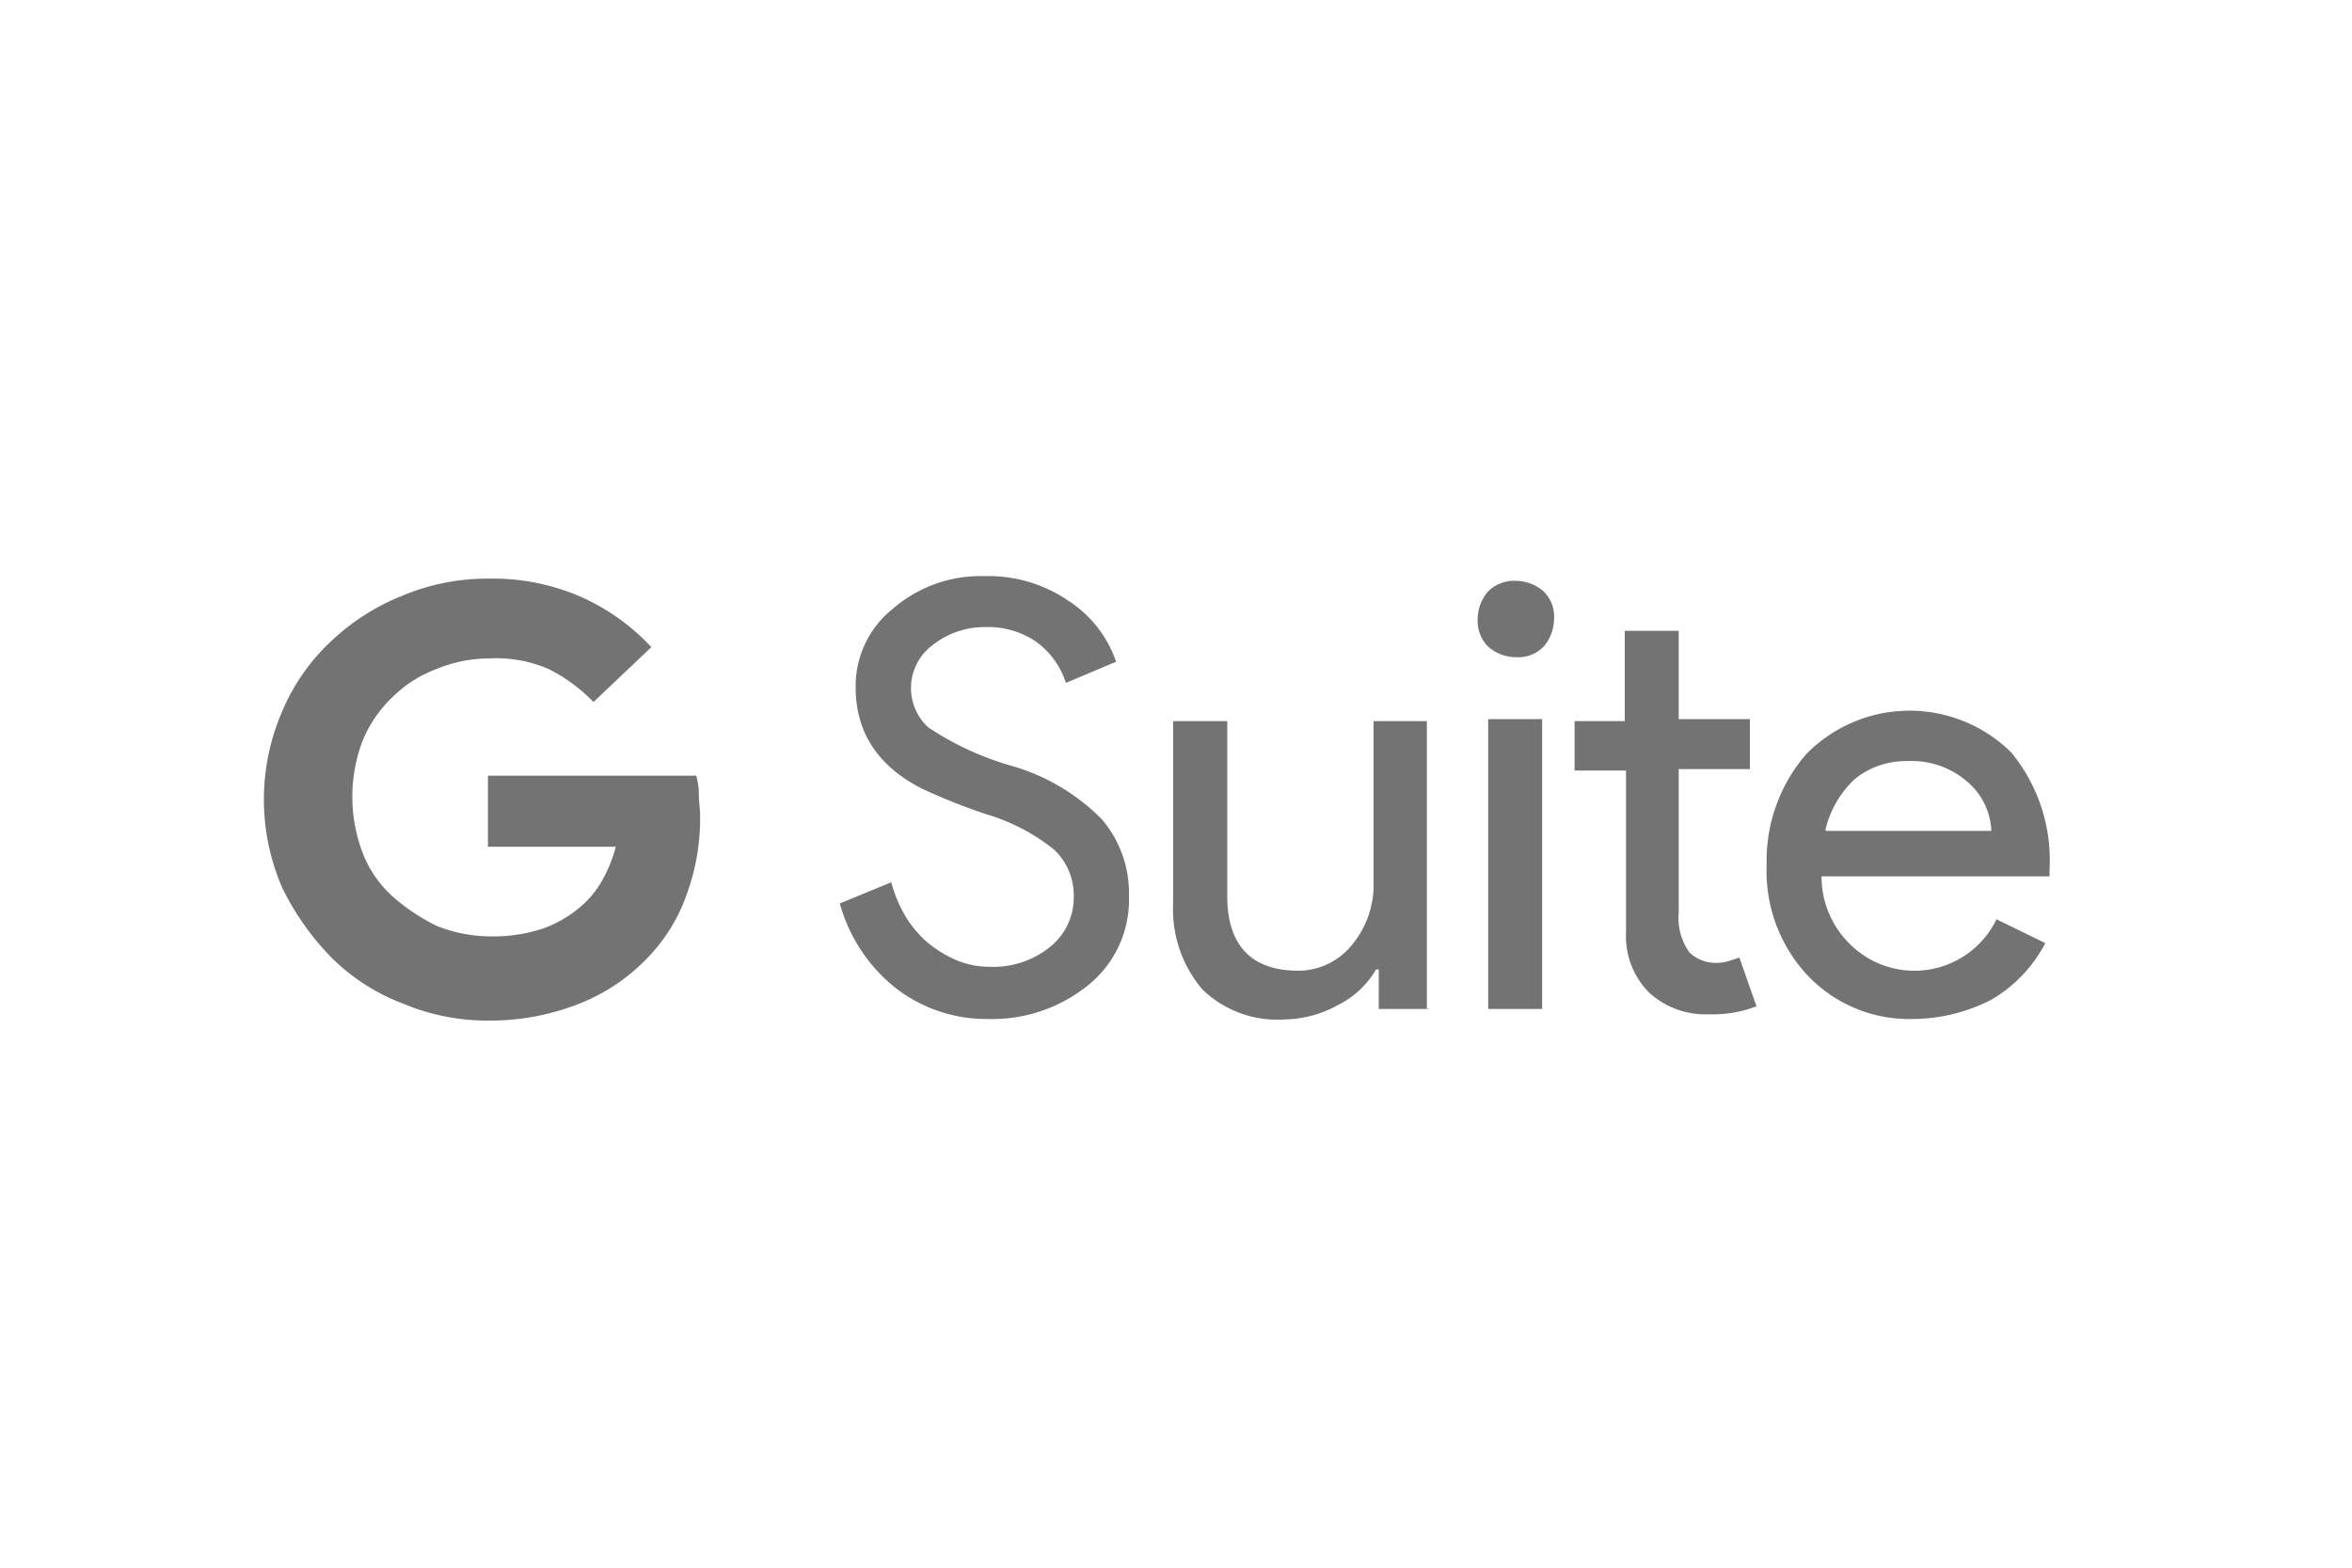 <svg id="Layer_1" data-name="Layer 1" xmlns="http://www.w3.org/2000/svg" viewBox="0 0 150 100"><defs><style>.cls-1{fill:#737373;}</style></defs><title>tile-gsuite</title><g id="layer1"><g id="_Group_" data-name="&lt;Group&gt;"><g id="_Group_2" data-name="&lt;Group&gt;"><path id="_Path_" data-name="&lt;Path&gt;" class="cls-1" d="M37.85,44.78A10.71,10.71,0,0,0,35,42.68,8.39,8.39,0,0,0,31.21,42a8.83,8.83,0,0,0-3.36.67,7.91,7.91,0,0,0-2.78,1.76,8.15,8.15,0,0,0-1.93,2.78,10.06,10.06,0,0,0,0,7.22,7.18,7.18,0,0,0,1.93,2.78,12.7,12.7,0,0,0,2.78,1.85,9.29,9.29,0,0,0,3.44.67,10,10,0,0,0,3.36-.51,7.56,7.56,0,0,0,2.52-1.51,6,6,0,0,0,1.26-1.6,8.54,8.54,0,0,0,.84-2.1H31.12V49.48H44.4a4.22,4.22,0,0,1,.17,1.18c0,.51.08.93.08,1.35a14.11,14.11,0,0,1-.84,5,11,11,0,0,1-2.43,4A12.17,12.17,0,0,1,37,64a15.41,15.41,0,0,1-5.8,1.1A13.85,13.85,0,0,1,25.66,64a12.86,12.86,0,0,1-4.54-2.94A16.91,16.91,0,0,1,18,56.63a14.13,14.13,0,0,1,0-11.26,13,13,0,0,1,3.11-4.46A14.23,14.23,0,0,1,25.66,38a14,14,0,0,1,5.55-1.09,14,14,0,0,1,5.88,1.18,13.78,13.78,0,0,1,4.45,3.19Z"/><g id="_Group_3" data-name="&lt;Group&gt;"><path id="_Path_2" data-name="&lt;Path&gt;" class="cls-1" d="M72,57.13a7,7,0,0,1-2.61,5.72A9.74,9.74,0,0,1,63,65,9.45,9.45,0,0,1,57.09,63a10.41,10.41,0,0,1-3.53-5.37l3.28-1.35a8.64,8.64,0,0,0,.92,2.19,7,7,0,0,0,1.43,1.68A7.75,7.75,0,0,0,61,61.25a5.49,5.49,0,0,0,2.1.42,5.78,5.78,0,0,0,3.86-1.26,4.06,4.06,0,0,0,1.52-3.28,4,4,0,0,0-1.26-2.94,12.78,12.78,0,0,0-4.37-2.27,38.11,38.11,0,0,1-4-1.59c-2.86-1.43-4.28-3.62-4.28-6.48a6.29,6.29,0,0,1,2.35-5,8.56,8.56,0,0,1,5.88-2.1,9,9,0,0,1,5.38,1.6,7.53,7.53,0,0,1,3,3.86l-3.2,1.35A5.25,5.25,0,0,0,66.17,41a5.39,5.39,0,0,0-3.28-1,5.34,5.34,0,0,0-3.45,1.18,3.41,3.41,0,0,0-.25,5.21,18.88,18.88,0,0,0,5.21,2.43,13.17,13.17,0,0,1,5.88,3.45A7.26,7.26,0,0,1,72,57.13Z"/><path id="_Path_3" data-name="&lt;Path&gt;" class="cls-1" d="M91.21,64.36H87.93V61.84h-.17a5.83,5.83,0,0,1-2.43,2.27,7.27,7.27,0,0,1-3.45.92,6.85,6.85,0,0,1-5.21-1.93,7.9,7.9,0,0,1-1.85-5.55V46h3.45V57.38c.08,3,1.6,4.54,4.54,4.54a4.41,4.41,0,0,0,3.44-1.68,6,6,0,0,0,1.35-4V46H91v18.4Z"/><path id="_Compound_Path_" data-name="&lt;Compound Path&gt;" class="cls-1" d="M99.11,39.48a2.72,2.72,0,0,1-.67,1.77,2.25,2.25,0,0,1-1.77.67,2.69,2.69,0,0,1-1.76-.67,2.32,2.32,0,0,1-.67-1.77,2.69,2.69,0,0,1,.67-1.76,2.34,2.34,0,0,1,1.76-.67,2.74,2.74,0,0,1,1.77.67A2.23,2.23,0,0,1,99.11,39.48Zm-.76,6.39V64.36H94.91V45.87Z"/><path id="_Path_4" data-name="&lt;Path&gt;" class="cls-1" d="M109,64.7a5.34,5.34,0,0,1-3.79-1.35,5.08,5.08,0,0,1-1.51-3.86V49.15h-3.28V46h3.2V40.24h3.44v5.63h4.54v3.19h-4.54v9.16a3.79,3.79,0,0,0,.68,2.53,2.43,2.43,0,0,0,1.59.67,2.94,2.94,0,0,0,.84-.09l.76-.25,1.09,3.11a7.73,7.73,0,0,1-3,.51Z"/><path id="_Compound_Path_2" data-name="&lt;Compound Path&gt;" class="cls-1" d="M122,65a8.92,8.92,0,0,1-6.72-2.78,9.74,9.74,0,0,1-2.61-7.05,10.37,10.37,0,0,1,2.52-7.06A9.22,9.22,0,0,1,128.27,48a10.82,10.82,0,0,1,2.44,7.48v.42H116.17A6,6,0,0,0,118,60.24a5.82,5.82,0,0,0,9.33-1.6l3.11,1.52A9,9,0,0,1,127,63.77,11.07,11.07,0,0,1,122,65Zm-5.55-12H127a4.35,4.35,0,0,0-1.6-3.19,5.39,5.39,0,0,0-3.78-1.26,5.14,5.14,0,0,0-3.36,1.17A6.43,6.43,0,0,0,116.42,52.93Z"/></g></g></g></g></svg>